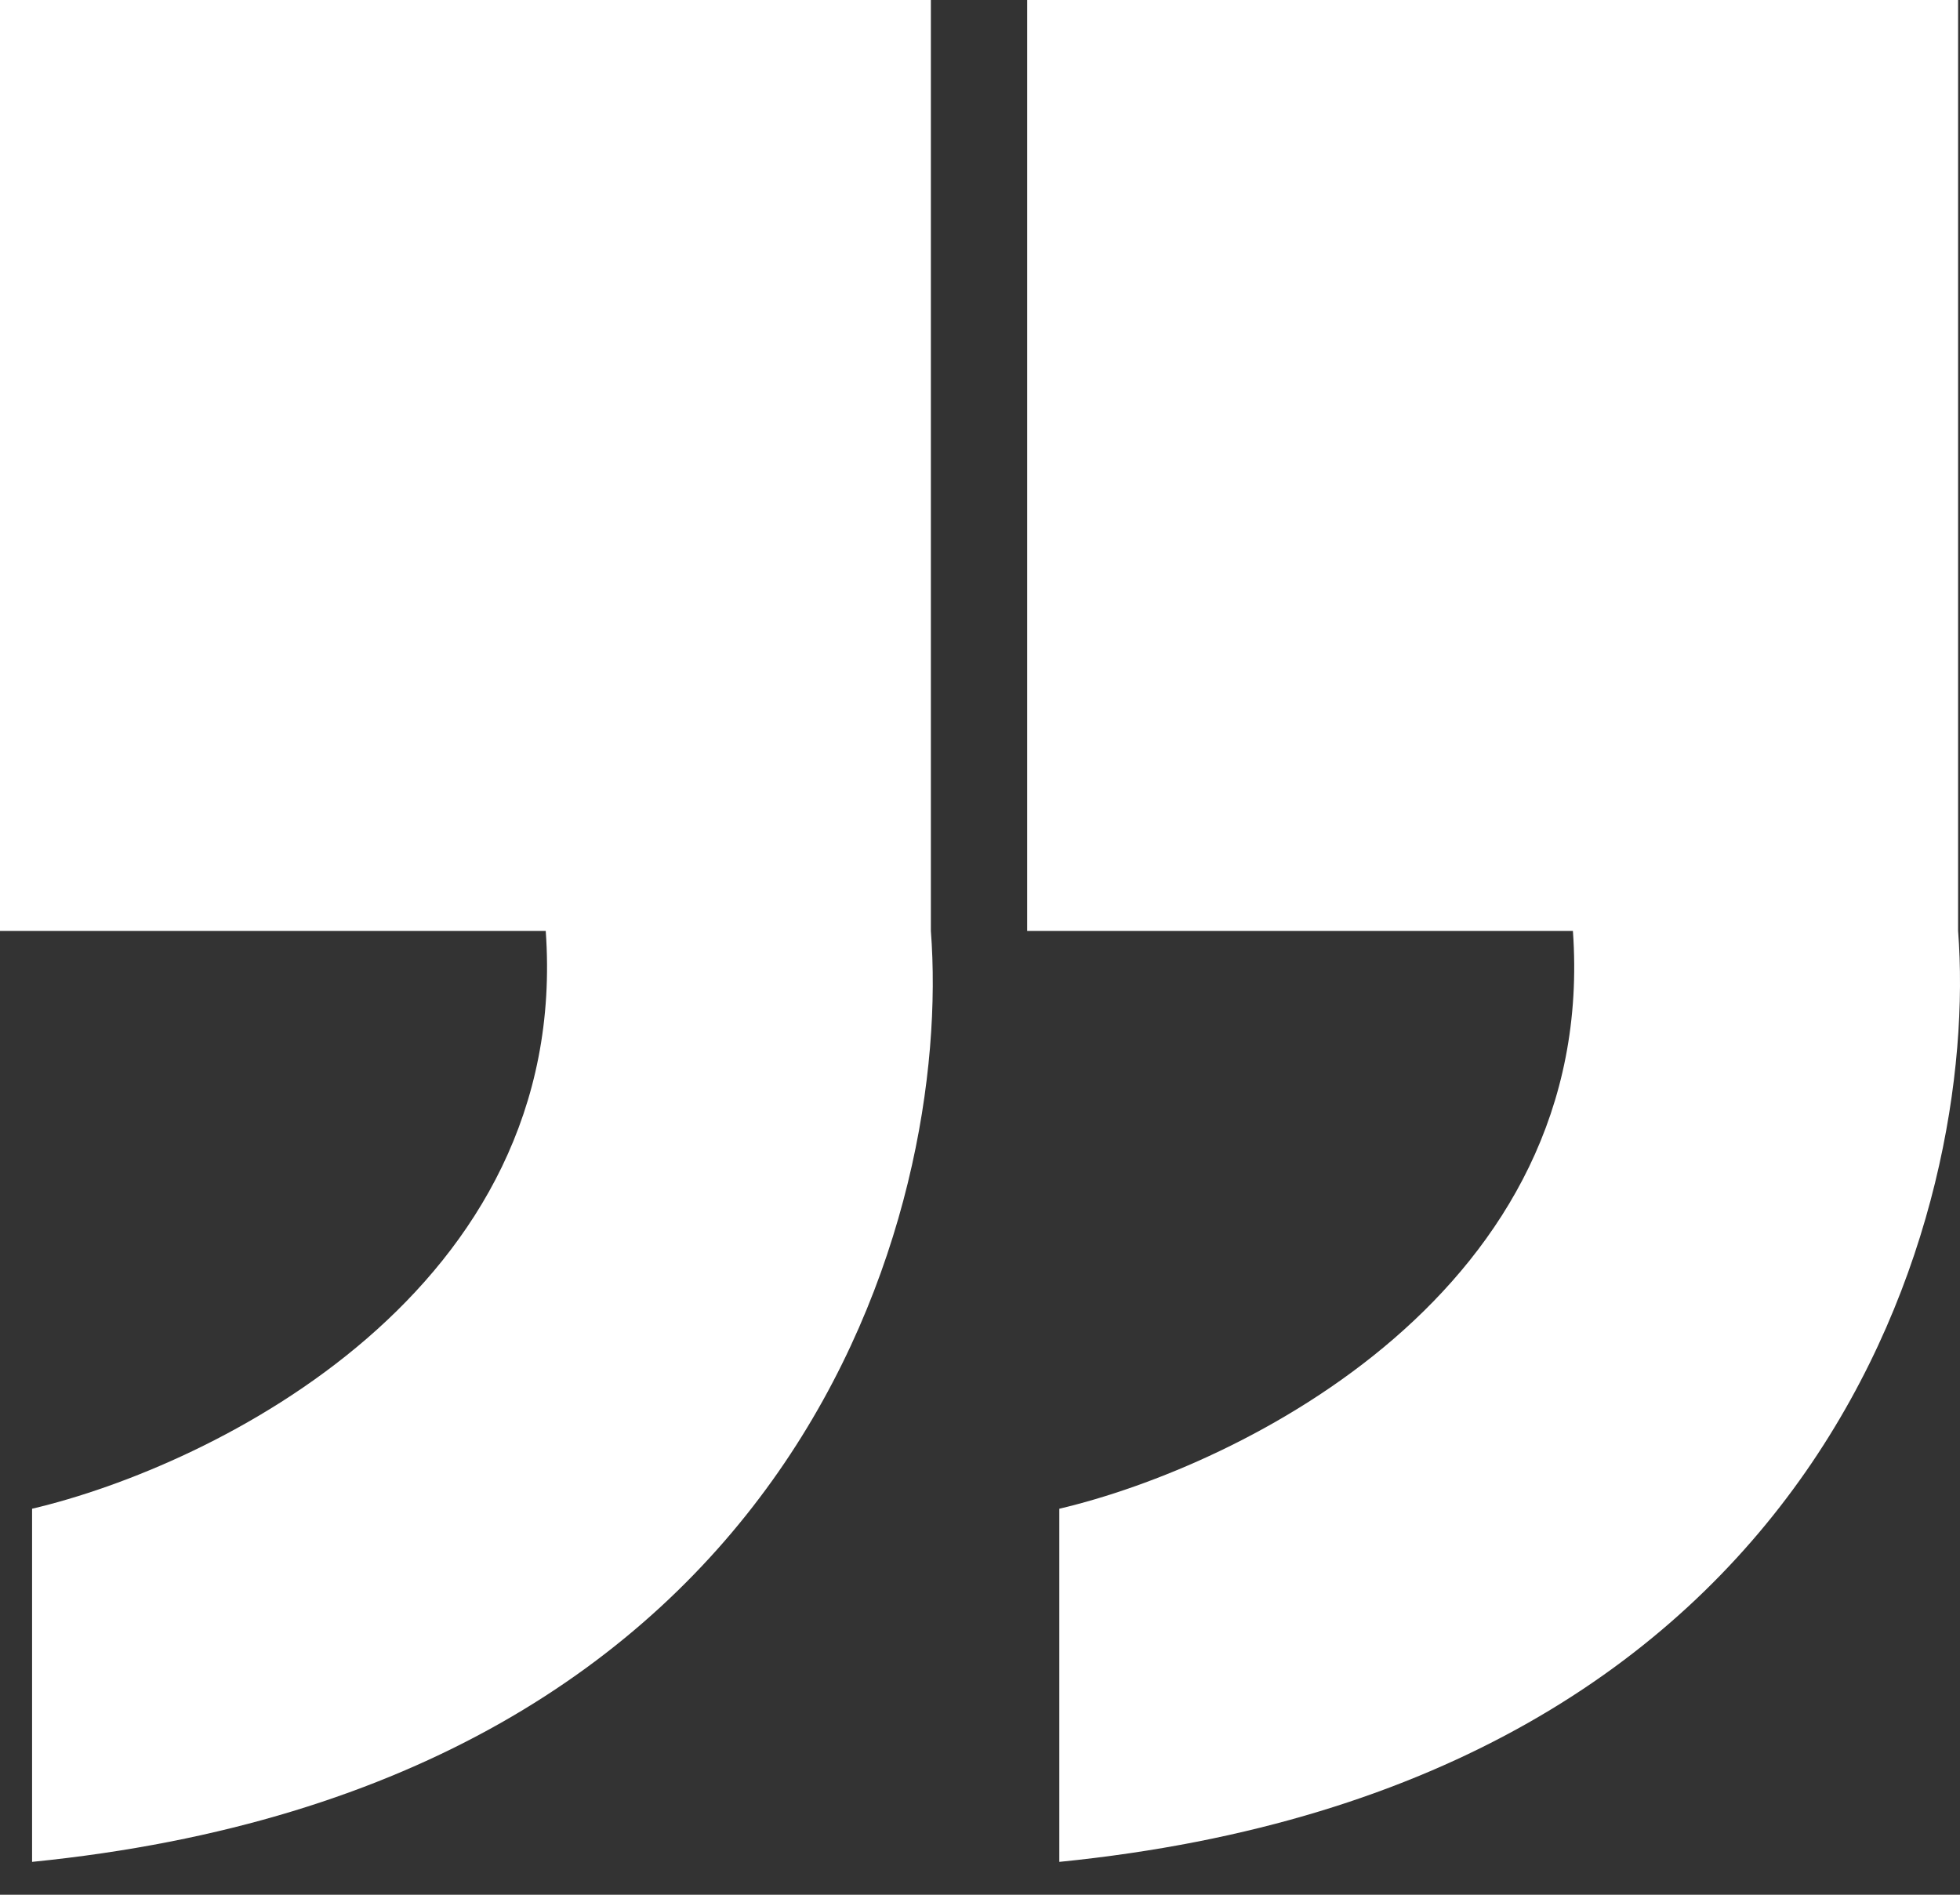 <svg width="30" height="29" viewBox="0 0 30 29" fill="none" xmlns="http://www.w3.org/2000/svg">
<rect x="0" y="0" width="30" height="29" fill="#333333" stroke="none"/>
<path d="M0 14.248V0H14.248V14.248C14.576 18.507 12.283 27.318 0.491 28.497V23.092C3.276 22.437 8.746 19.751 8.353 14.248H0Z" fill="white"/>
<path d="M15.722 14.248V0H29.971V14.248C30.298 18.507 28.006 27.318 16.214 28.497V23.092C18.998 22.437 24.468 19.751 24.075 14.248H15.722Z" fill="white"/>
</svg>
